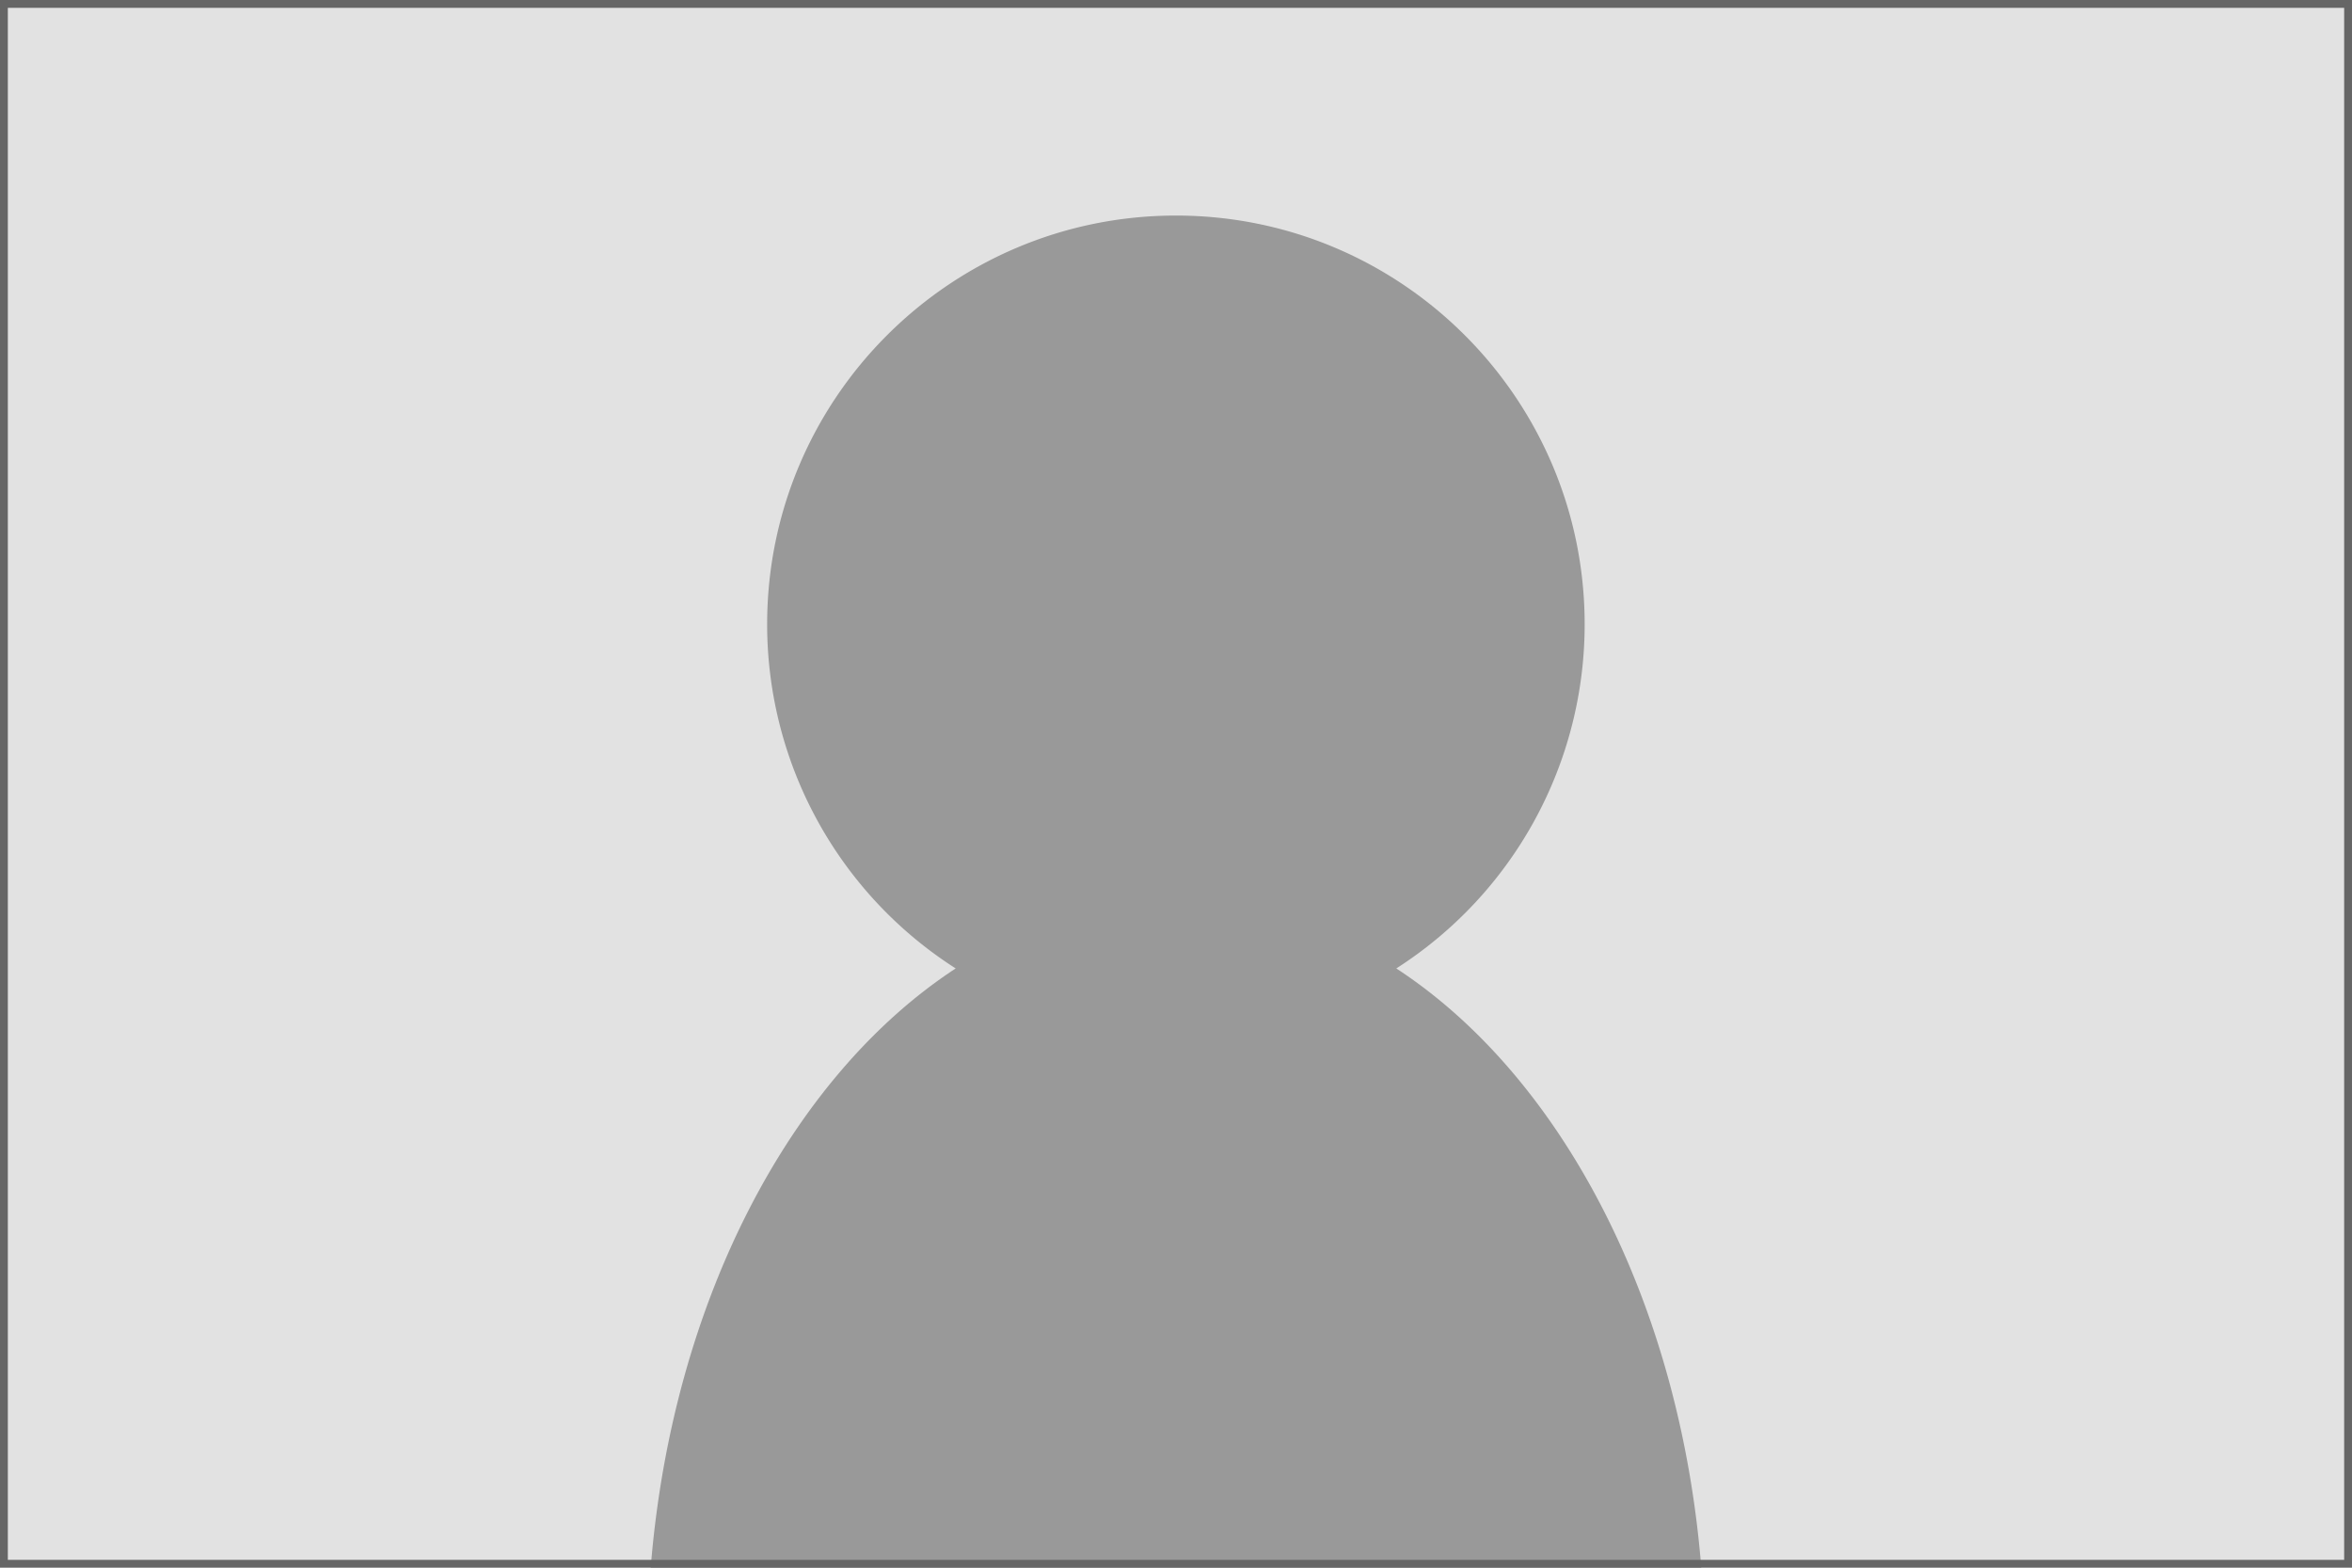 <svg id="Layer_1" data-name="Layer 1" xmlns="http://www.w3.org/2000/svg" width="1200" height="800" viewBox="0 0 1200 800"><title>Artboard 1</title><rect x="2" y="2" width="1196" height="796" fill="#e2e2e2"/><g id="_Group_" data-name="&lt;Group&gt;"><path d="M487.6,494.2a208.4,208.4,0,0,1-96.2-175.6c0-115.2,93.5-208.6,208.6-208.6s208.5,93.5,208.5,208.6a208.5,208.5,0,0,1-96.1,175.6C796.4,549.1,857.1,663.8,868,800H332C342.9,663.8,403.7,549.1,487.6,494.2Z" fill="#999"/></g><path d="M1196,4V796H4V4H1196m4-4H0V800H1200V0Z" fill="#666"/></svg>